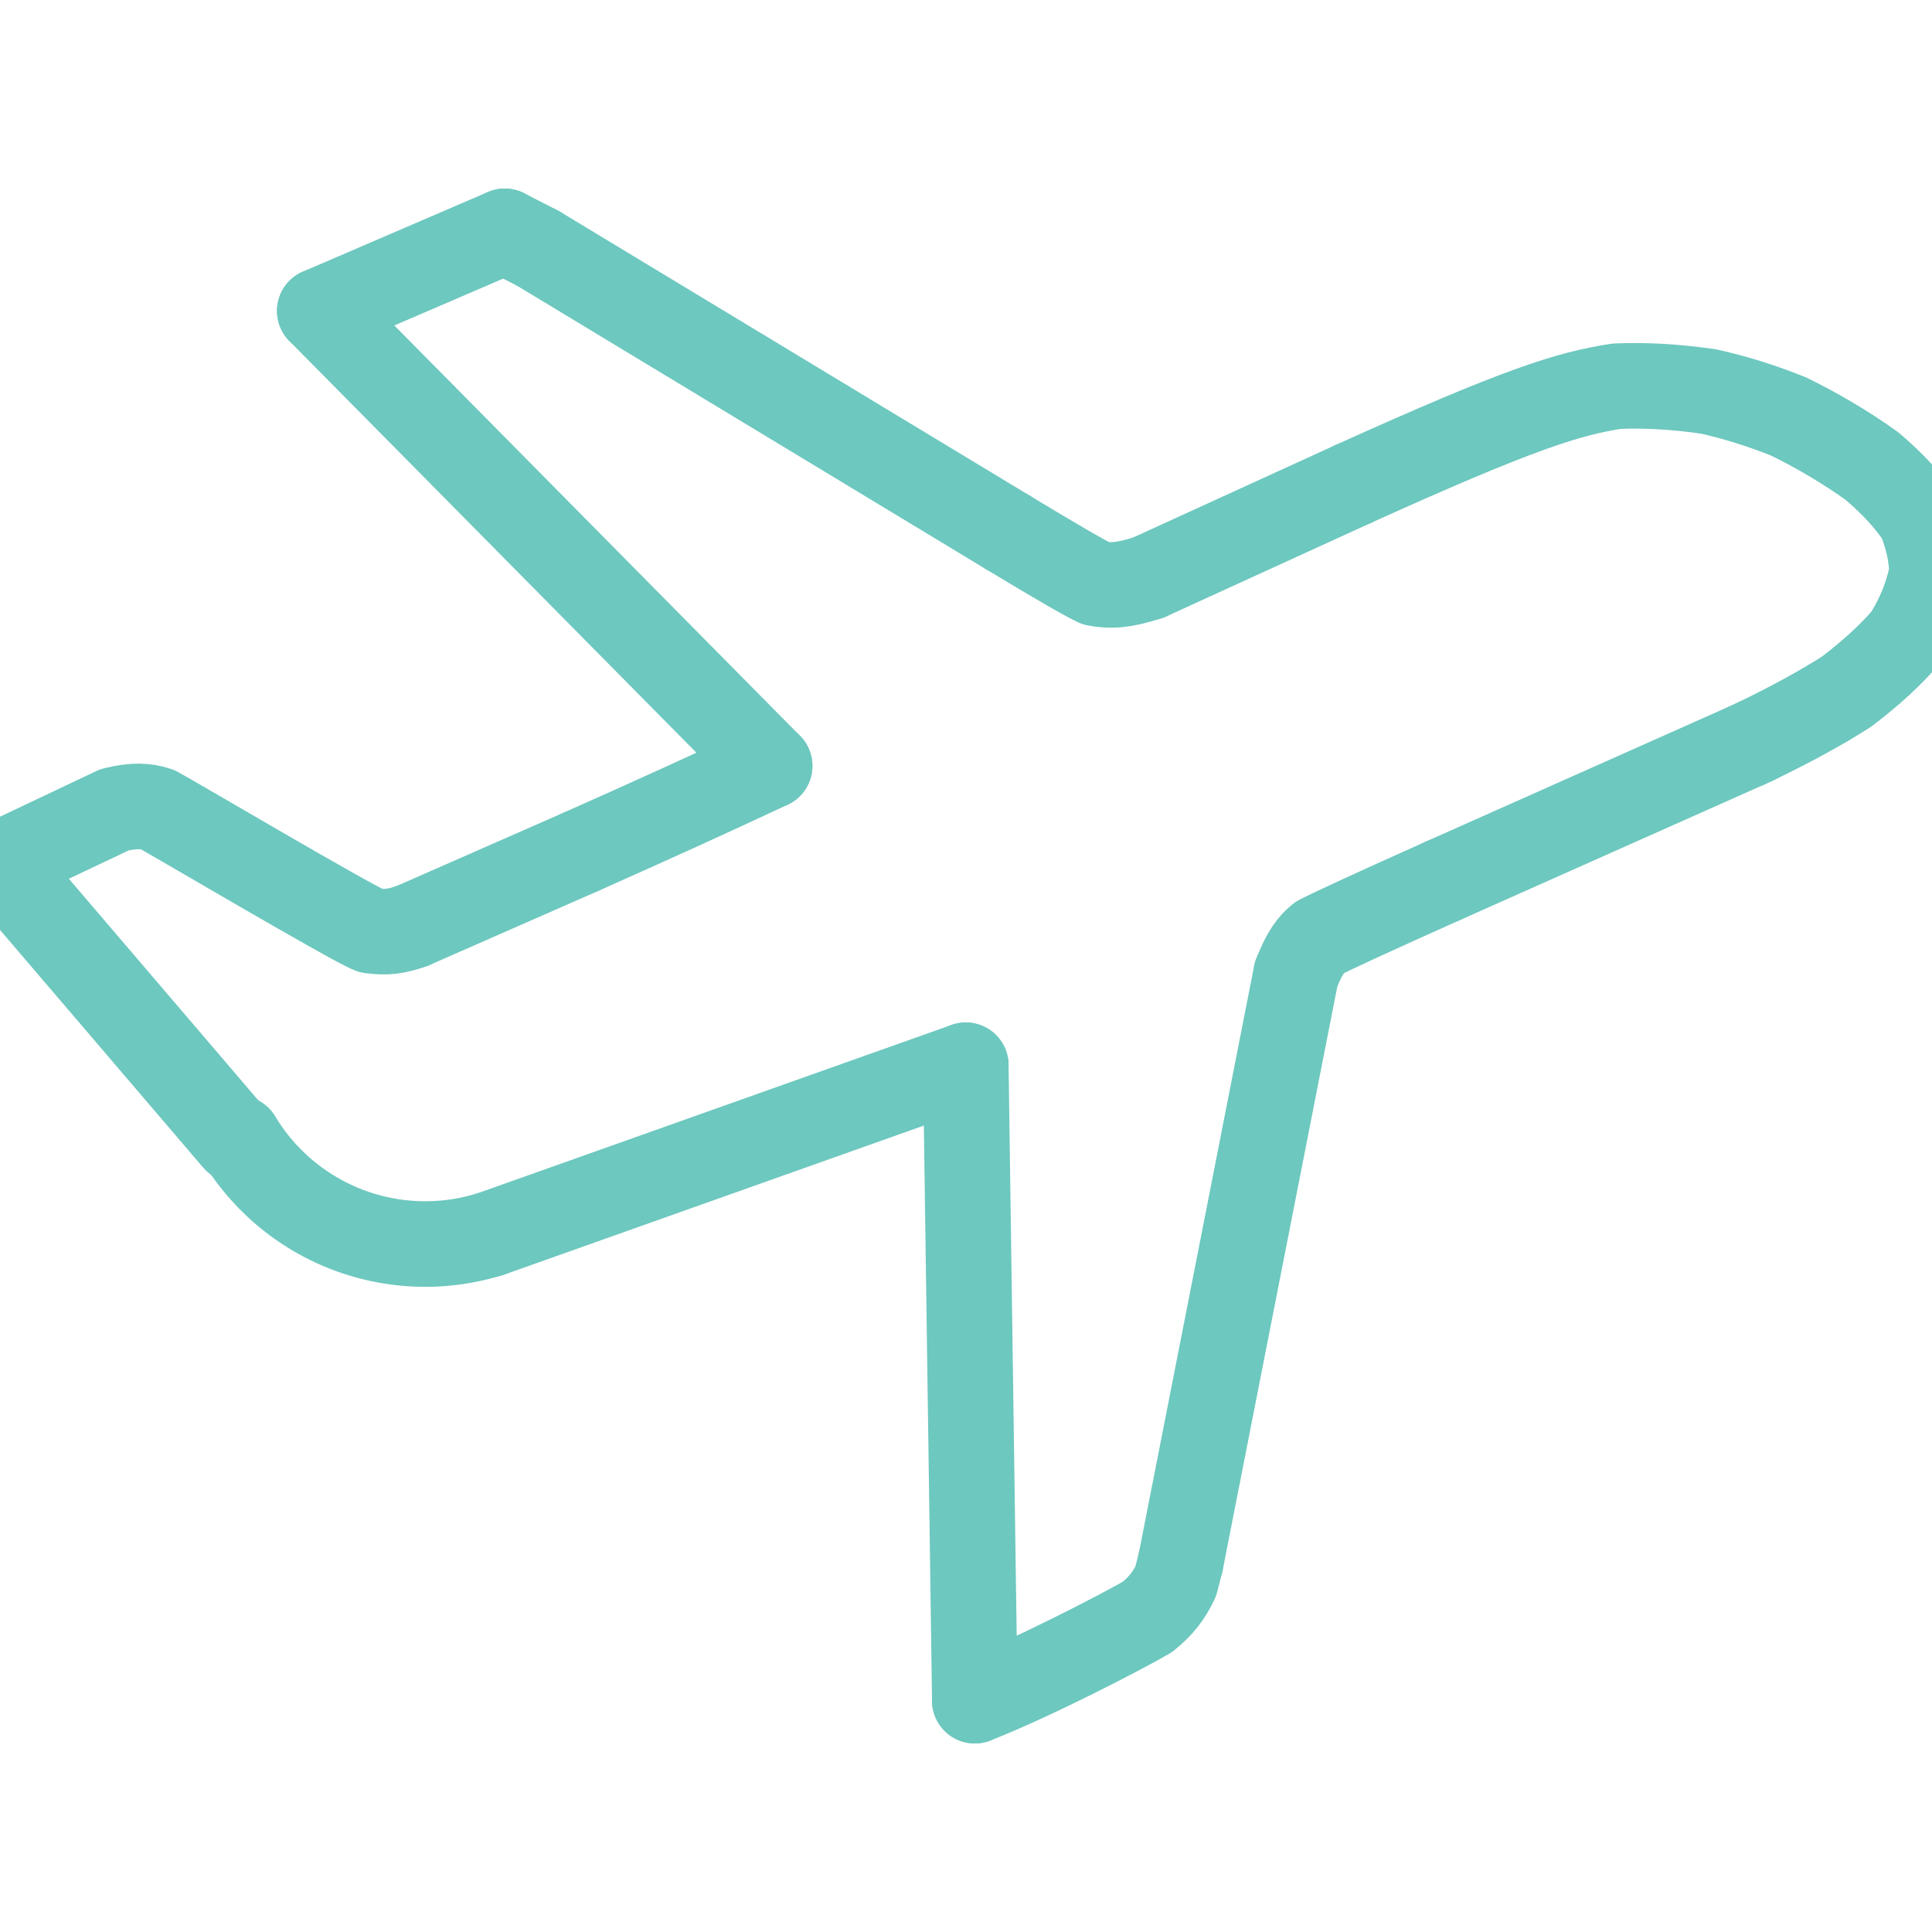 <svg xmlns="http://www.w3.org/2000/svg" width="1024" height="1024" viewBox="4 125.724 1015.834 772.552" class="colorable-icon" data-export-recolorable-svg="true" overflow="visible"><g fill="none" stroke="#6DC8BF" stroke-width="45" stroke-linecap="round" stroke-linejoin="round"><path d="M 516.558,898.276 C 546.575,886.594 595.104,861.436 607.327,854.23 C 614.491,848.496 618.906,842.661 622.24,835.415 L 624.839,825.182" data-line="nan" stroke-width="45.0"></path><path d="M 685.476,516.365 C 689.935,504.883 693.486,500.511 697.731,497.064 Q 709.324,491.097 762.86,467.131" data-line="nan" stroke-width="45.0"></path><path d="M 922.591,395.99 L 926.894,394.012" data-line="nan" stroke-width="45.0"></path><path d="M 408.66,406.79 Q 365.212,427.182 309.223,452.051" data-line="nan" stroke-width="45.0"></path><path d="M 220.804,490.886 C 212.144,493.931 207.625,494.458 199.045,493.467 C 189.816,490.135 94.013,433.526 86.745,429.709 C 80.634,427.754 74.636,427.331 64.221,429.847 L 4.0,458.405" data-line="nan" stroke-width="45.0"></path><path d="M 926.894,394.012 C 946.449,384.581 961.786,376.098 974.906,367.751 C 988.328,357.523 998.404,348.138 1006.257,338.947 C 1013.031,328.049 1017.396,317.434 1019.834,305.053 C 1019.713,296.232 1017.431,285.853 1013.351,276.32 C 1007.192,267.168 999.42,258.675 988.213,249.093 C 974.471,239.283 959.362,230.341 944.383,223.053 C 929.666,217.173 916.471,213.119 902.428,209.928 C 884.726,207.379 869.207,206.527 854.076,207.144 C 828.746,211.091 803.569,218.705 715.647,258.491" data-line="nan" stroke-width="45.0"></path><path d="M 607.874,307.742 C 594.409,312.096 587.724,312.248 580.255,310.843 Q 571.48,306.729 534.278,284.237" data-line="nan" stroke-width="45.0"></path><path d="M 286.849,134.662 L 269.396,125.724" data-line="nan" stroke-width="45.0"></path><path d="M 269.396,125.724 L 172.152,167.573" data-line="0.0" stroke-width="45.0"></path><path d="M 516.558,898.276 L 511.802,564.197" data-line="2.0" stroke-width="45.0"></path><path d="M 511.802,564.197 L 261.629,653.053" data-line="3.0" stroke-width="45.0"></path><path d="M 408.66,406.79 L 172.152,167.573" data-line="5.0" stroke-width="45.0"></path><path d="M 624.839,825.182 L 685.476,516.365" data-line="7.0" stroke-width="45.0"></path><path d="M 261.619,653.02 A 114.555,114.555 0 0,1 129.392,602.592" data-line="8.0" stroke-width="45.0"></path><path d="M 762.86,467.131 L 922.591,395.99" data-line="9.0" stroke-width="45.0"></path><path d="M 127.991,603.433 L 4.0,458.405" data-line="9.0" stroke-width="45.0"></path><path d="M 309.223,452.051 L 220.804,490.886" data-line="12.0" stroke-width="45.0"></path><path d="M 715.647,258.491 L 607.874,307.742" data-line="15.0" stroke-width="45.0"></path><path d="M 534.278,284.237 L 286.849,134.662" data-line="17.0" stroke-width="45.0"></path></g></svg>
